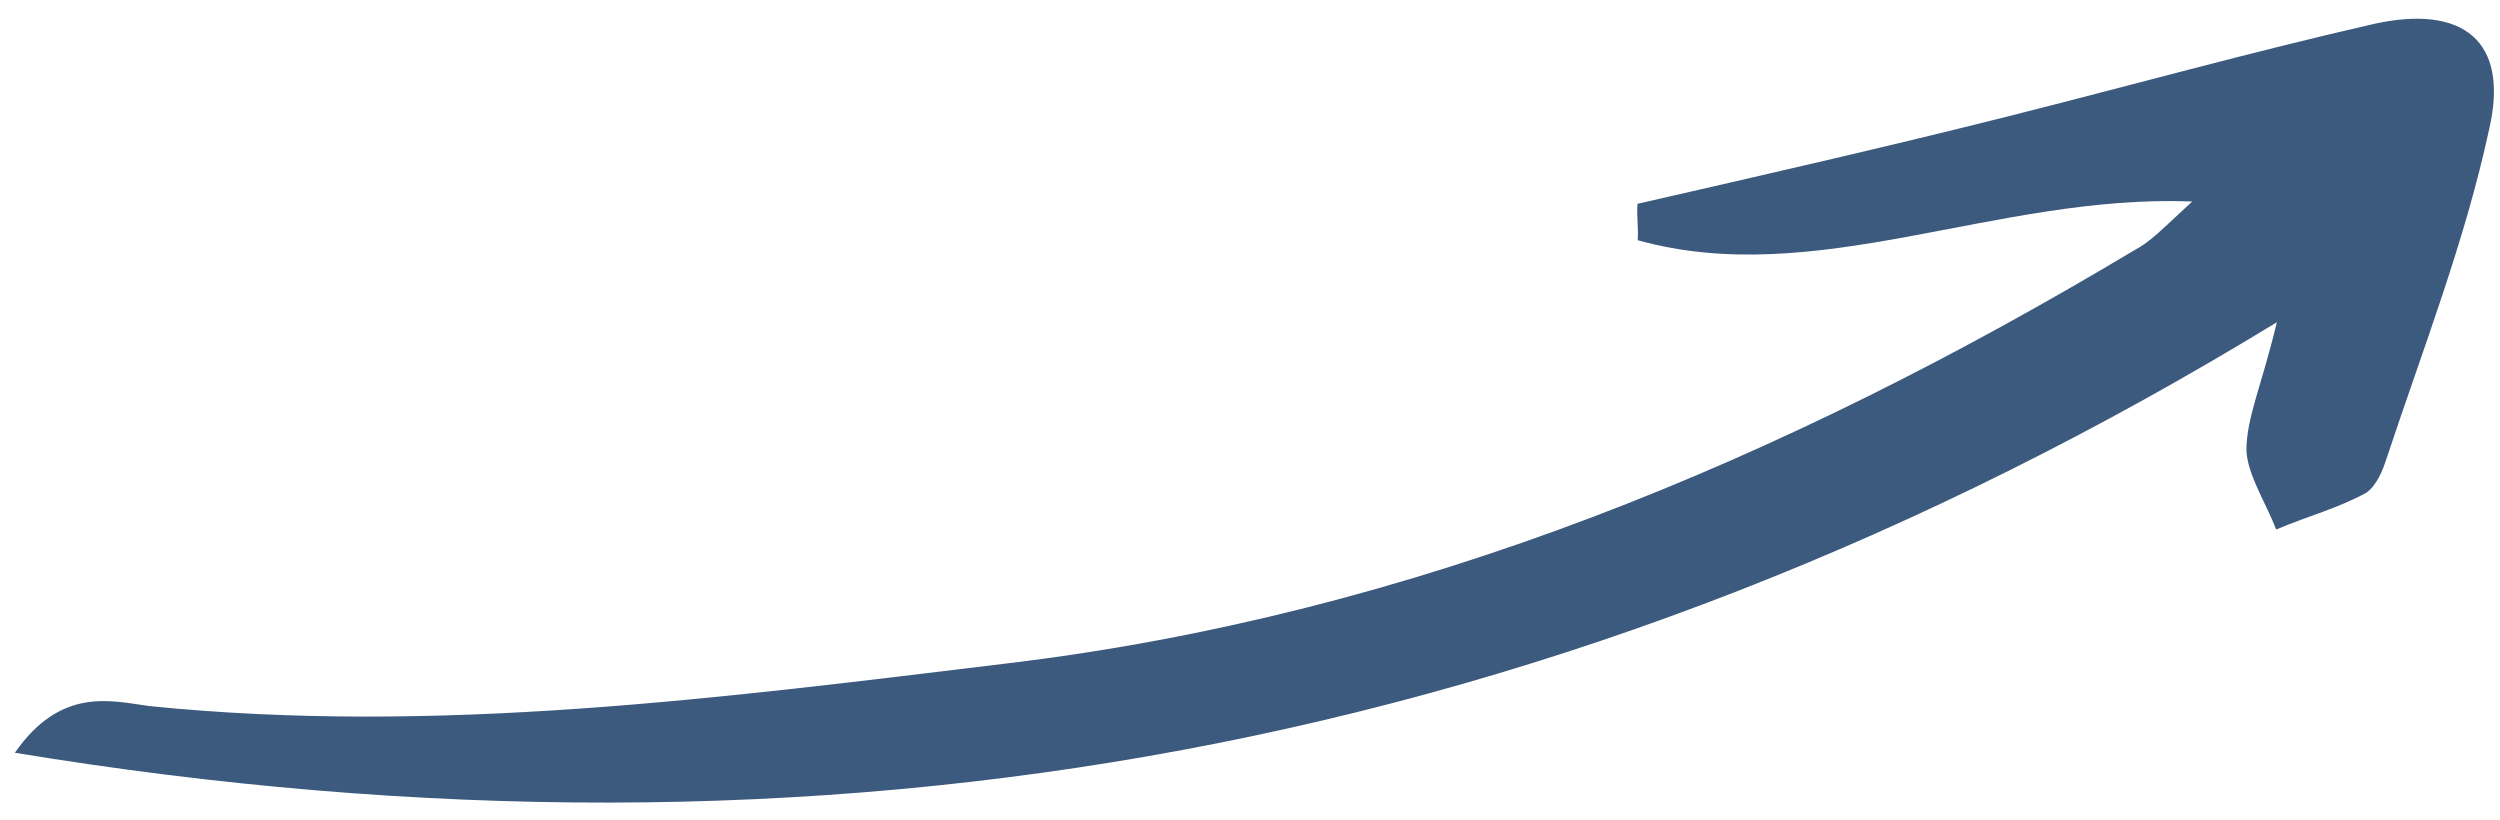 <?xml version="1.0" encoding="utf-8"?>
<svg xmlns="http://www.w3.org/2000/svg" width="125" height="41" viewBox="0 0 125 41" fill="none">
<path d="M113.841 16.113C78.372 37.766 41.184 44.299 0.743 37.638C3.044 34.329 5.566 35.044 7.449 35.301C21.846 36.768 36.133 34.893 50.302 33.177C70.729 30.736 89.174 23.015 106.745 12.495C107.529 12.089 108.132 11.432 109.613 10.074C99.781 9.694 90.78 14.499 81.883 12.009C81.933 11.441 81.824 10.759 81.874 10.191C88.021 8.784 94.306 7.354 100.431 5.811C106.556 4.267 112.522 2.609 118.668 1.202C123.181 0.197 125.464 2.07 124.465 6.429C123.249 12.083 121.138 17.461 119.326 22.93C119.137 23.52 118.833 24.269 118.324 24.631C116.893 25.42 115.397 25.801 113.806 26.476C113.31 25.156 112.379 23.766 112.32 22.516C112.333 20.834 113.08 19.315 113.841 16.113Z" fill="#3C597E"/>
</svg>
